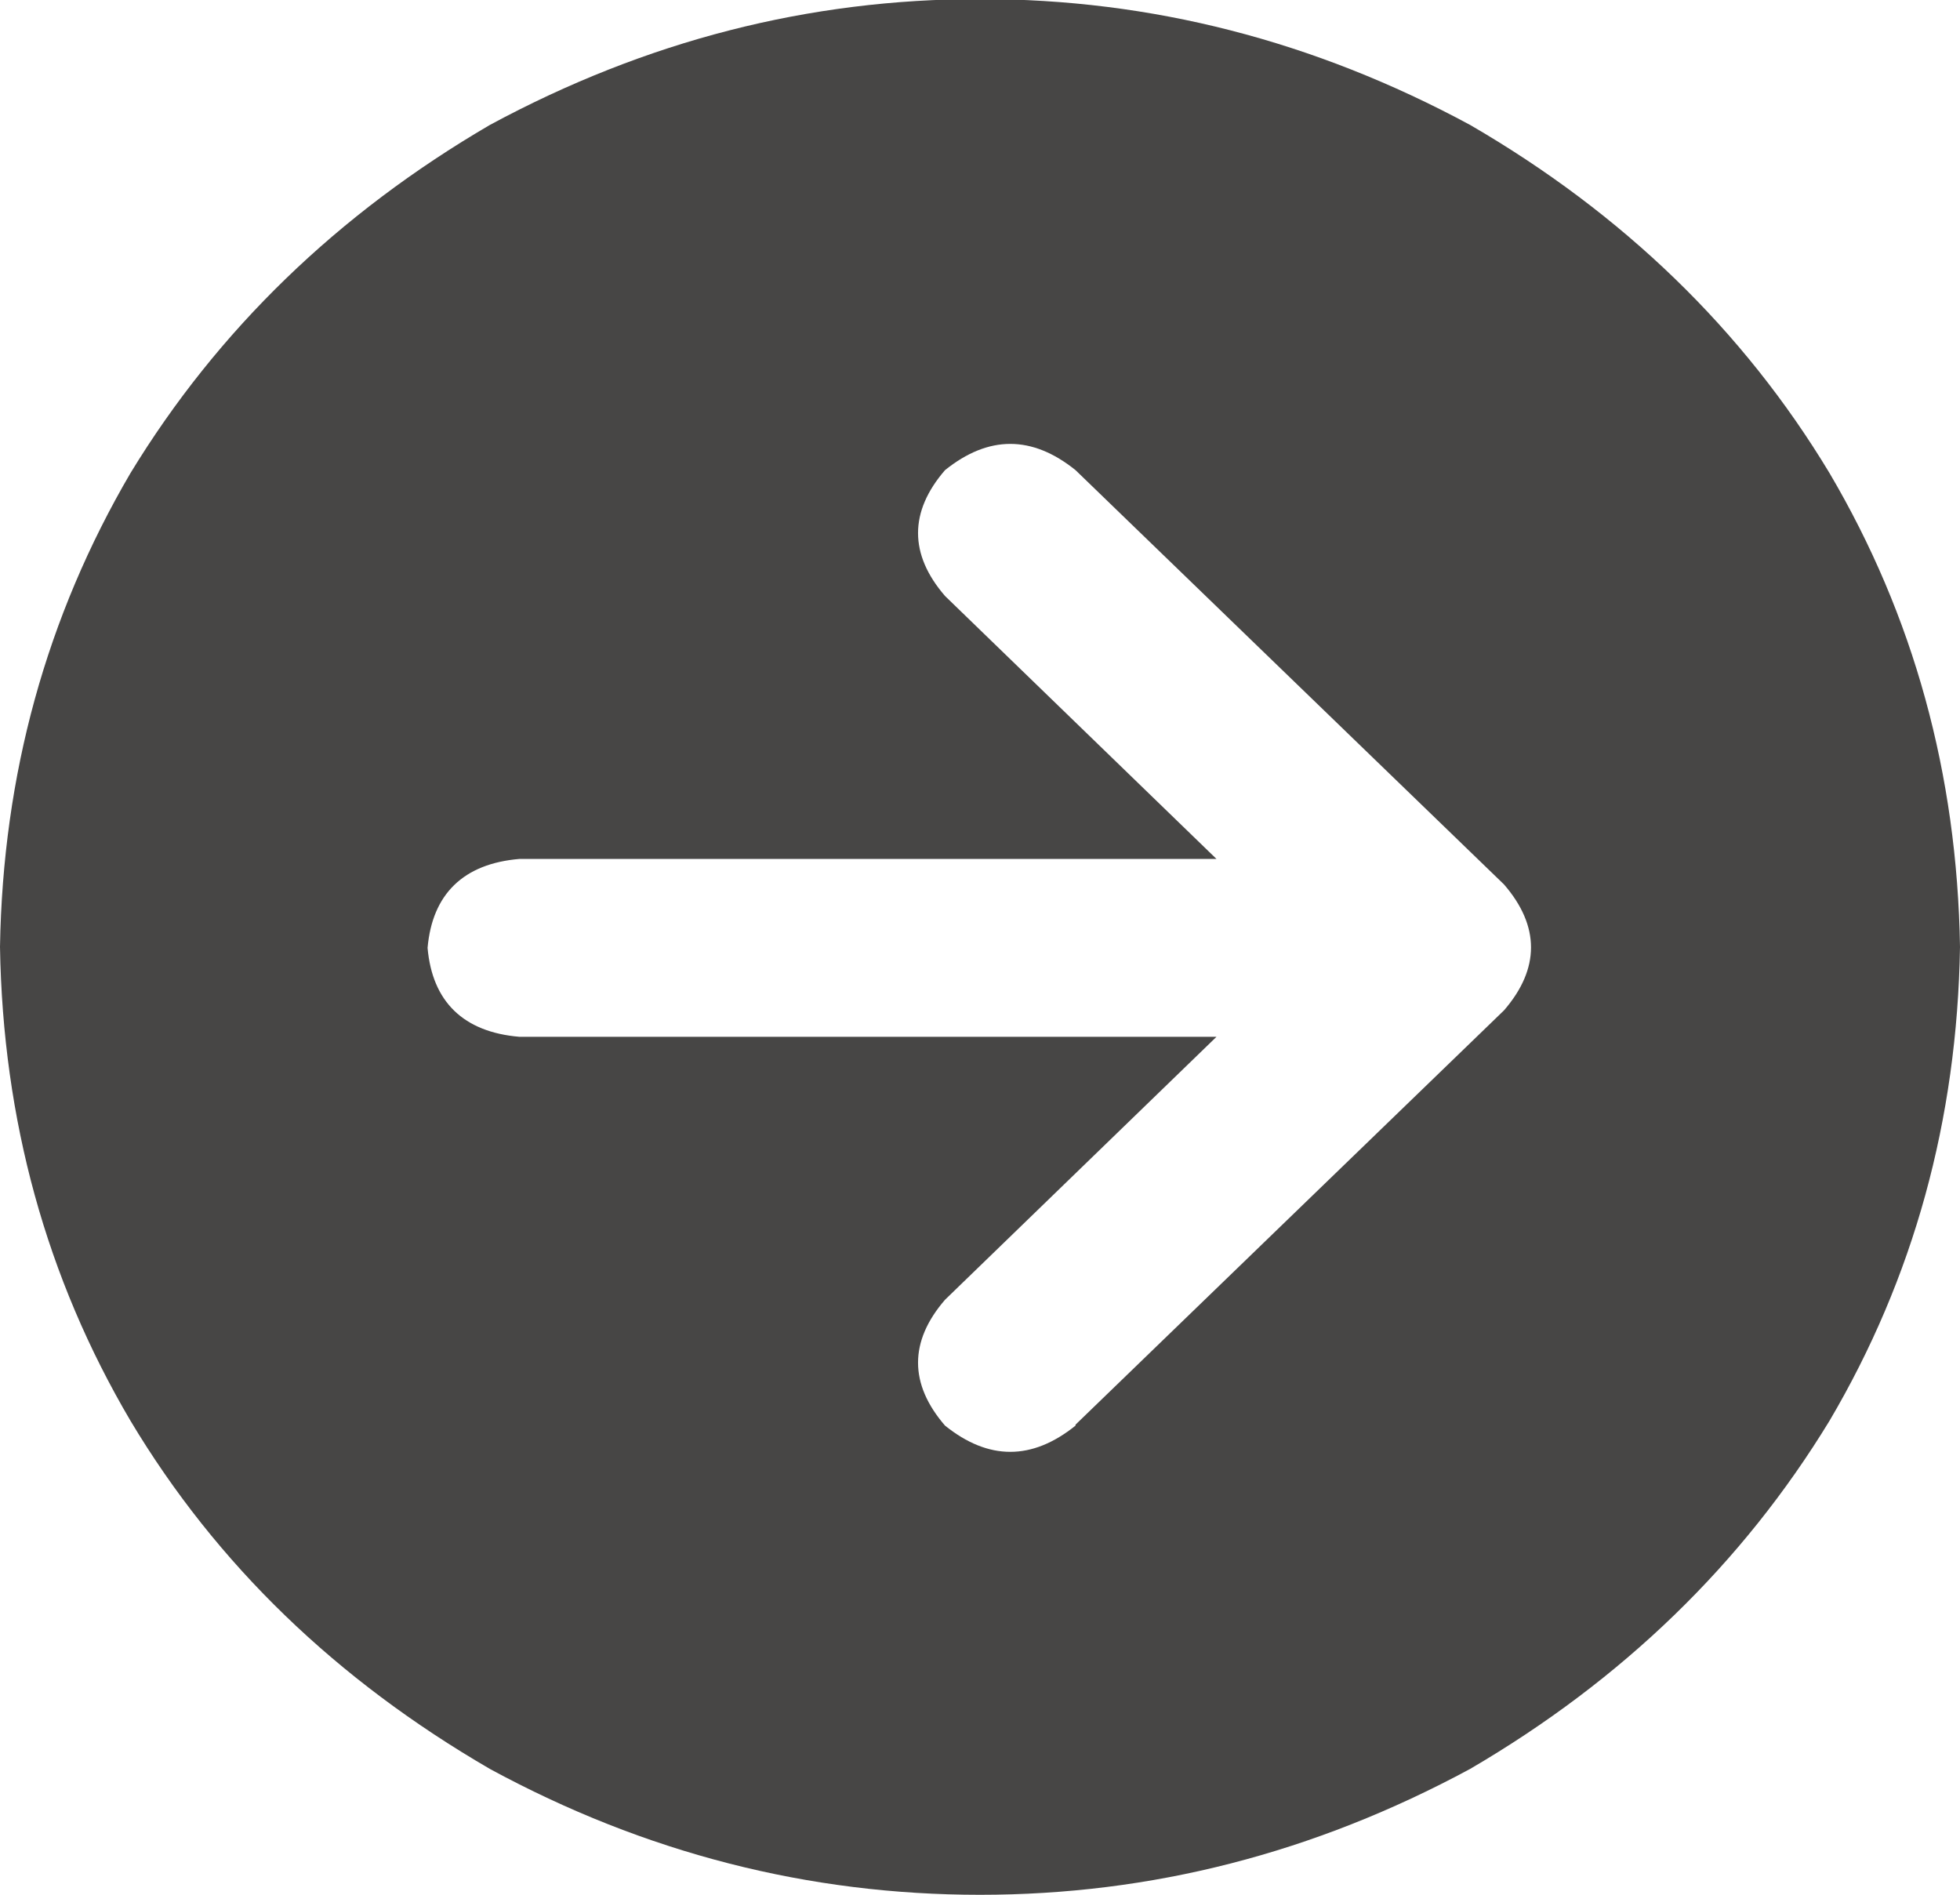 <?xml version="1.0" encoding="UTF-8"?>
<svg id="_レイヤー_2" data-name="レイヤー 2" xmlns="http://www.w3.org/2000/svg" viewBox="0 0 20.72 20.03">
  <defs>
    <style>
      .cls-1 {
        fill: #474645;
      }
    </style>
  </defs>
  <g id="_レイヤー_8" data-name="レイヤー 8">
    <path class="cls-1" d="M0,10.01c.03-1.82.49-3.49,1.38-5.01.92-1.51,2.19-2.74,3.8-3.68,1.65-.89,3.37-1.33,5.18-1.33s3.53.44,5.18,1.33c1.62.94,2.89,2.17,3.8,3.68.89,1.51,1.35,3.18,1.38,5.01-.03,1.83-.49,3.5-1.38,5.01-.92,1.51-2.19,2.74-3.8,3.68-1.65.89-3.37,1.33-5.18,1.33s-3.54-.44-5.18-1.33c-1.62-.94-2.89-2.16-3.8-3.68C.49,13.51.03,11.84,0,10.01ZM11.37,15.06l4.53-4.38c.38-.44.38-.89,0-1.33l-4.53-4.38c-.46-.37-.92-.37-1.38,0-.38.44-.38.89,0,1.33l2.87,2.78h-7.37c-.59.05-.92.37-.97.94.05.57.38.89.97.94h7.37l-2.87,2.78c-.38.44-.38.89,0,1.33.46.37.92.37,1.38,0Z"/>
  </g>
</svg>